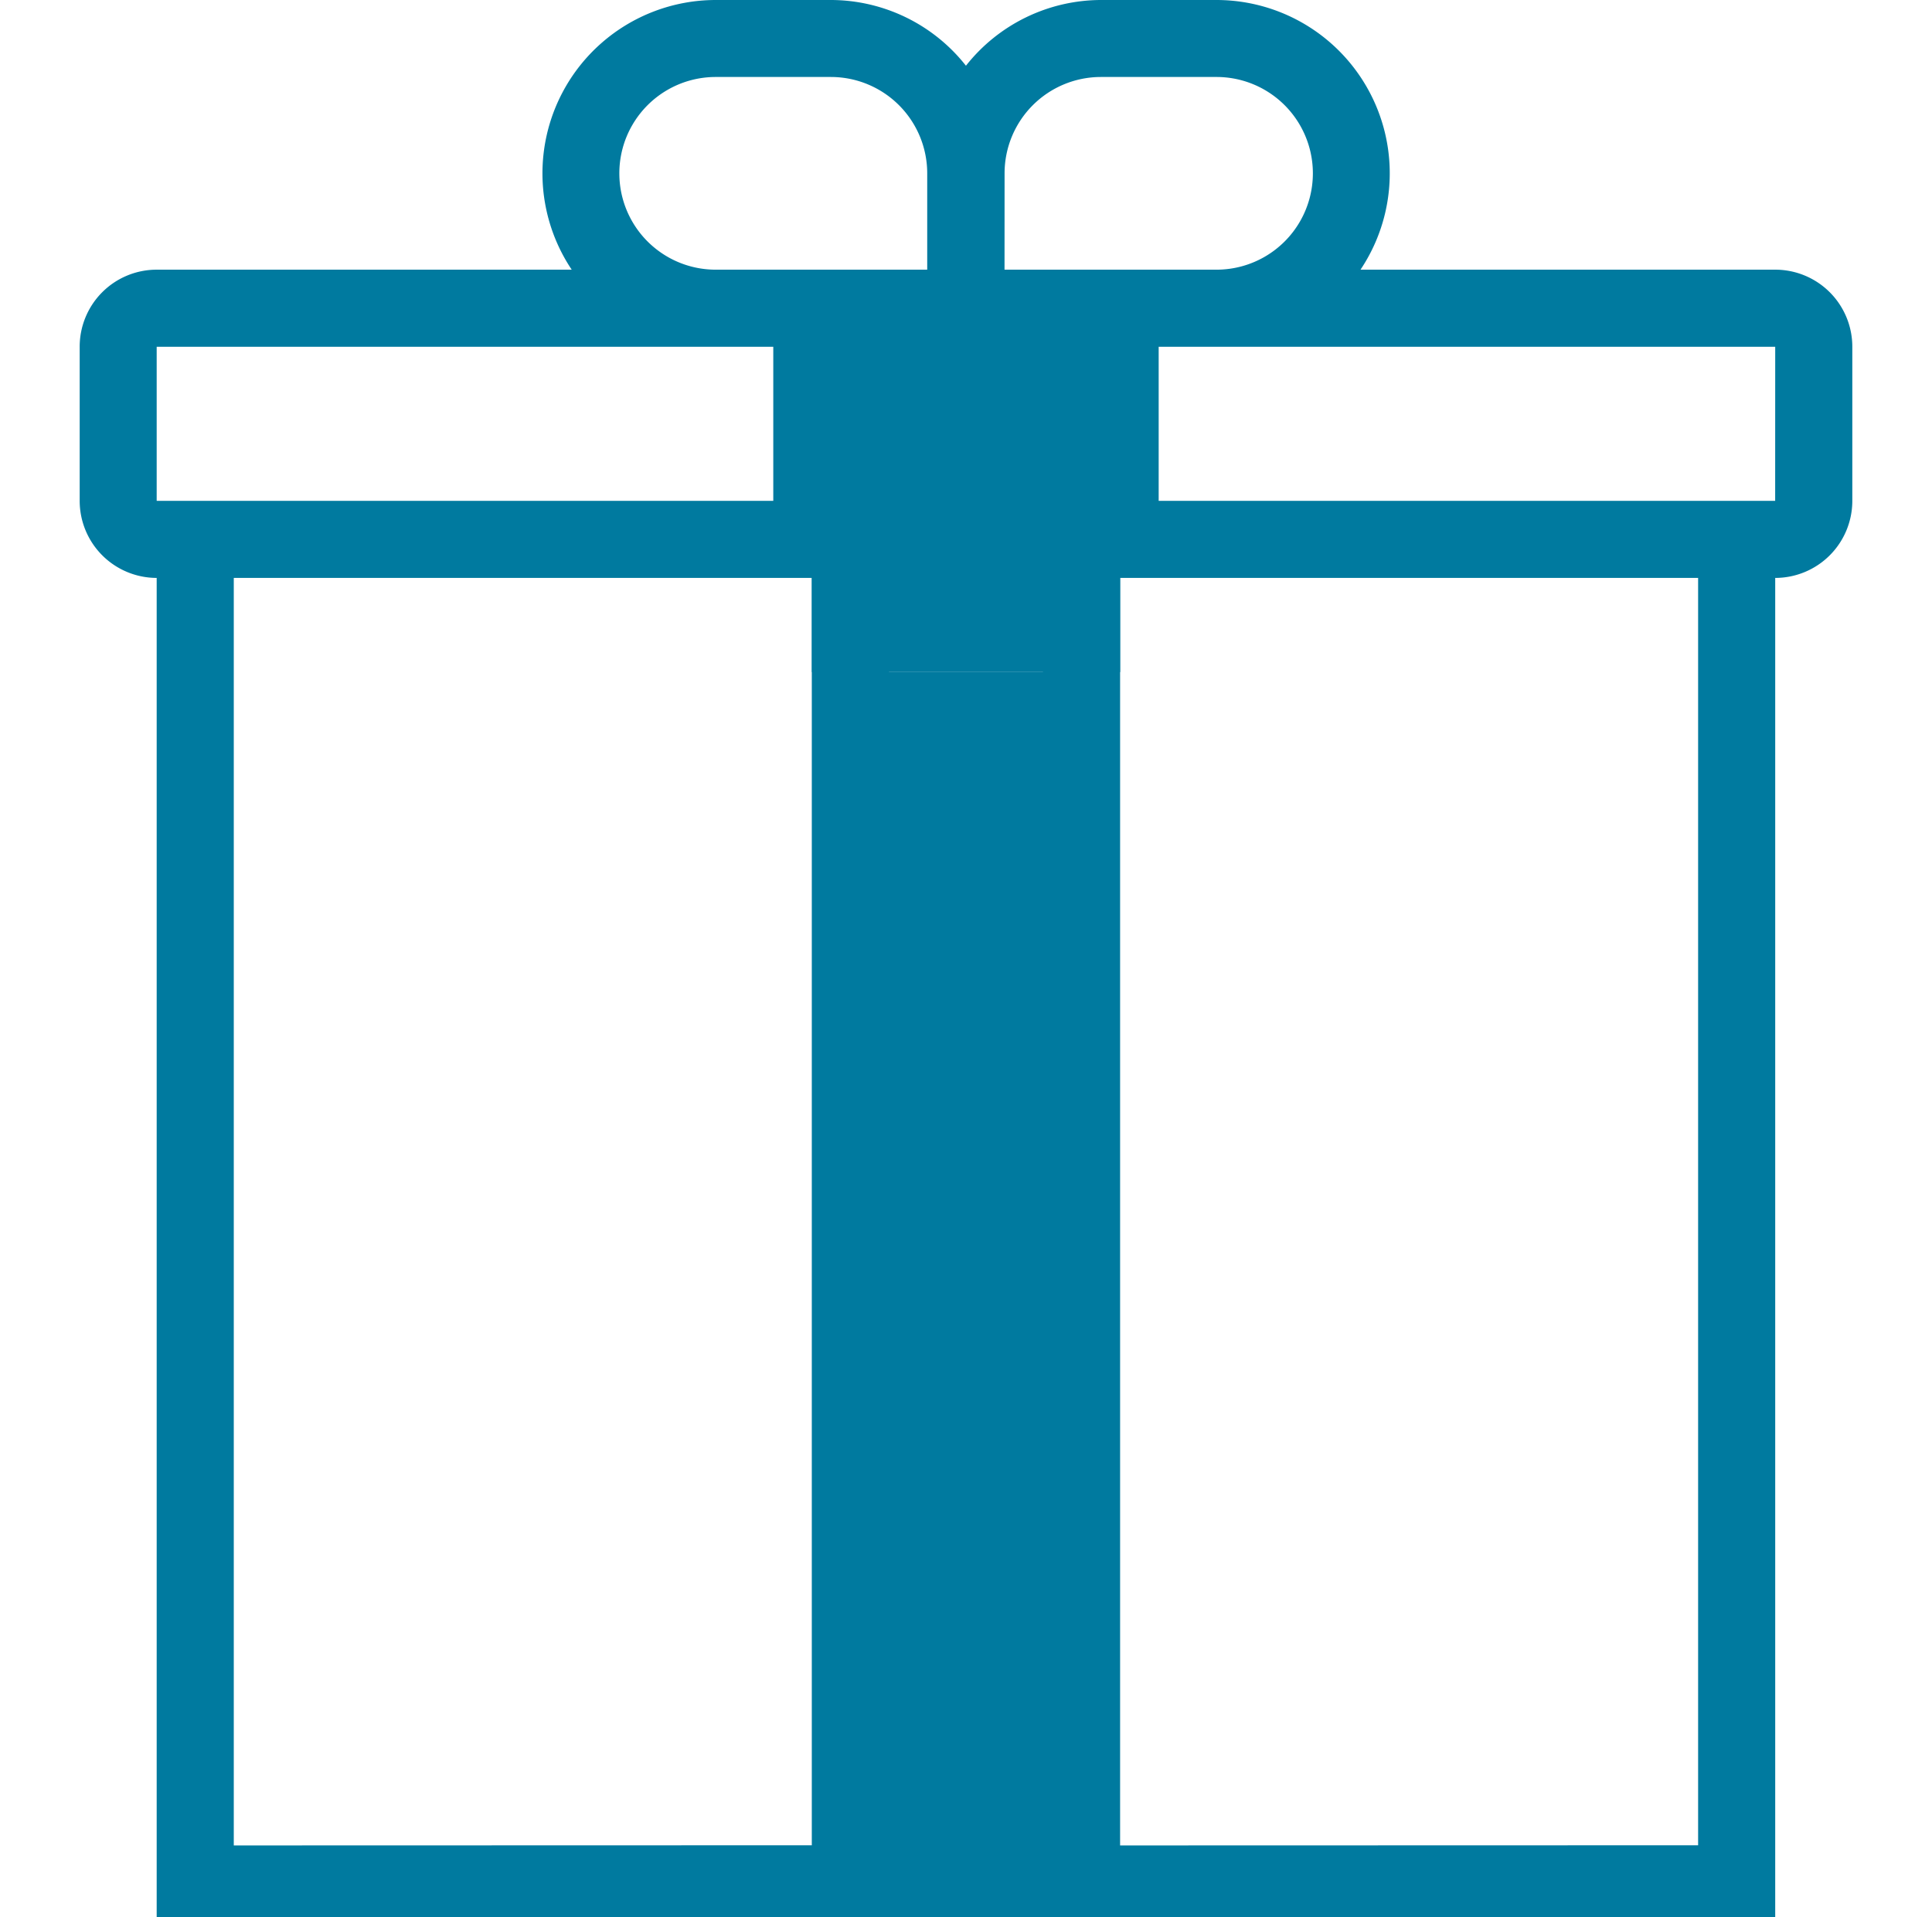 <svg xmlns="http://www.w3.org/2000/svg" width="30.866" height="30.637" viewBox="0 0 33.866 36.637"><g transform="translate(-145.549 -122.14)">
<g transform="translate(159.537 128.029)">
<path d="M154.447,125.886h5.89v6.953h-5.89Z" transform="translate(-154.447 -125.886)" fill="#007a9f"/>
<path d="M154.915,130.309h4.417v23.8h-4.417Z" transform="translate(-154.179 -123.356)" fill="#007a9f"/>
</g><path d="M177.942,127.293h-7.923a3.312,3.312,0,0,0-2.751-5.153h-2.21a3.293,3.293,0,0,0-2.577,1.256,3.291,3.291,0,0,0-2.577-1.256H157.7a3.312,3.312,0,0,0-2.751,5.153H147.02a1.471,1.471,0,0,0-1.471,1.473v2.944a1.473,1.473,0,0,0,1.471,1.473v25.594h30.922V133.183a1.473,1.473,0,0,0,1.473-1.473v-2.944A1.472,1.472,0,0,0,177.942,127.293Zm-14.723-1.841a1.841,1.841,0,0,1,1.839-1.841h2.21a1.841,1.841,0,0,1,0,3.682h-4.05Zm1.471,3.314v2.944h-4.417v-2.944Zm-6.994-5.155H159.9a1.841,1.841,0,0,1,1.841,1.841v1.841H157.7a1.841,1.841,0,1,1,0-3.682Zm-10.676,5.155H158.8v2.944H147.02Zm1.473,28.637v-24.22h11.043V157.4Zm12.516,0v-24.22h2.944V157.4Zm4.417,0v-24.22h11.043V157.4Zm12.515-25.693H166.163v-2.944h11.779Z" transform="translate(0 0)" fill="#007a9f"/>
</g></svg>